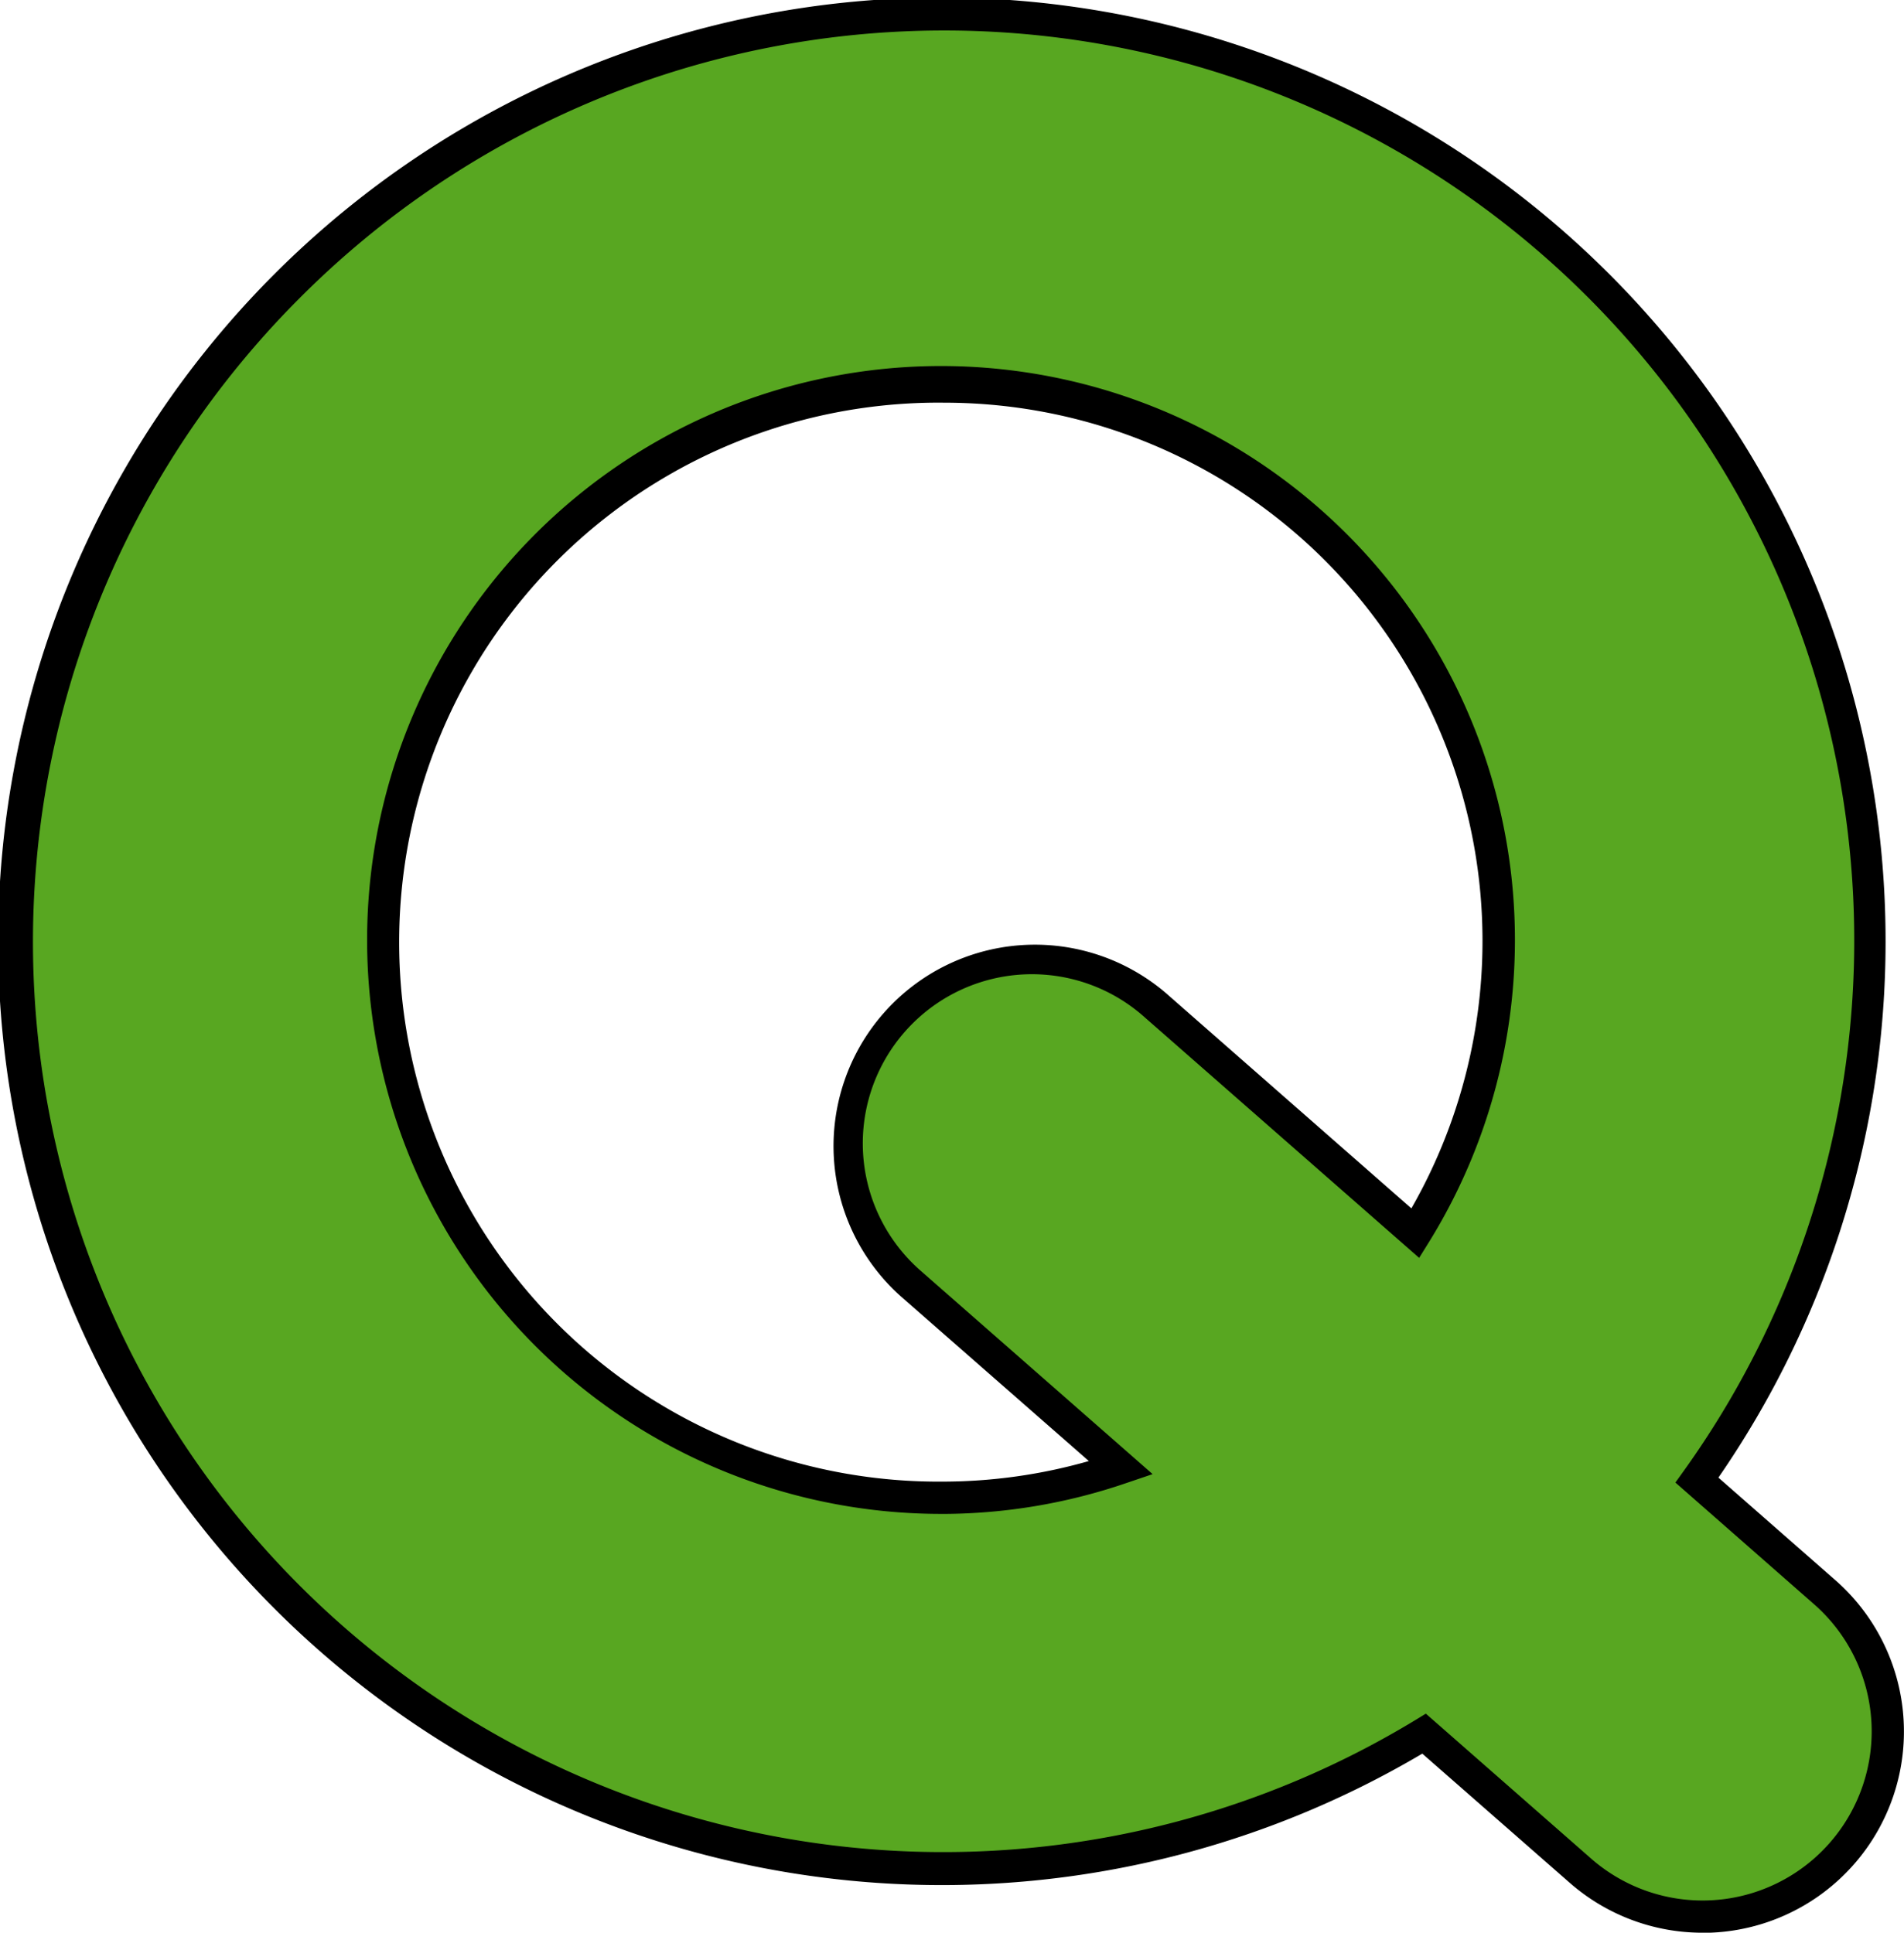<svg xmlns="http://www.w3.org/2000/svg" width="59" height="59.888" viewBox="0 0 59 59.888"><path d="M56.544,49.336l-3.962-3.474a28.663,28.663,0,1,0-8.453,7.857l4.84,4.244a5.74,5.74,0,1,0,7.575-8.627M29.215,46.411a17.284,17.284,0,1,1,14.647-8.2L35.81,31.154a5.741,5.741,0,1,0-7.576,8.627l6.507,5.705a17.148,17.148,0,0,1-5.526.925" fill="#58a721"/><path d="M52.755,59.888a6.239,6.239,0,0,1-4.116-1.549l-4.566-4a29.244,29.244,0,1,1,9.176-8.553l3.624,3.178a6.238,6.238,0,0,1-4.119,10.928ZM44.183,53.1,49.3,57.587a5.24,5.24,0,1,0,6.916-7.875l-4.3-3.773.264-.368A28.2,28.2,0,0,0,9.264,9.258,28.206,28.206,0,0,0,43.869,53.292Zm-14.968-6.19a17.784,17.784,0,1,1,15.072-8.433l-.311.5-8.5-7.45a5.241,5.241,0,1,0-6.917,7.875l7.158,6.276-.82.278A17.663,17.663,0,0,1,29.215,46.911Zm0-34.433a16.717,16.717,0,1,0,0,33.433,16.551,16.551,0,0,0,4.526-.637L27.9,40.157a6.241,6.241,0,0,1,8.235-9.379l7.6,6.665A16.679,16.679,0,0,0,29.215,12.478Z"/></svg>